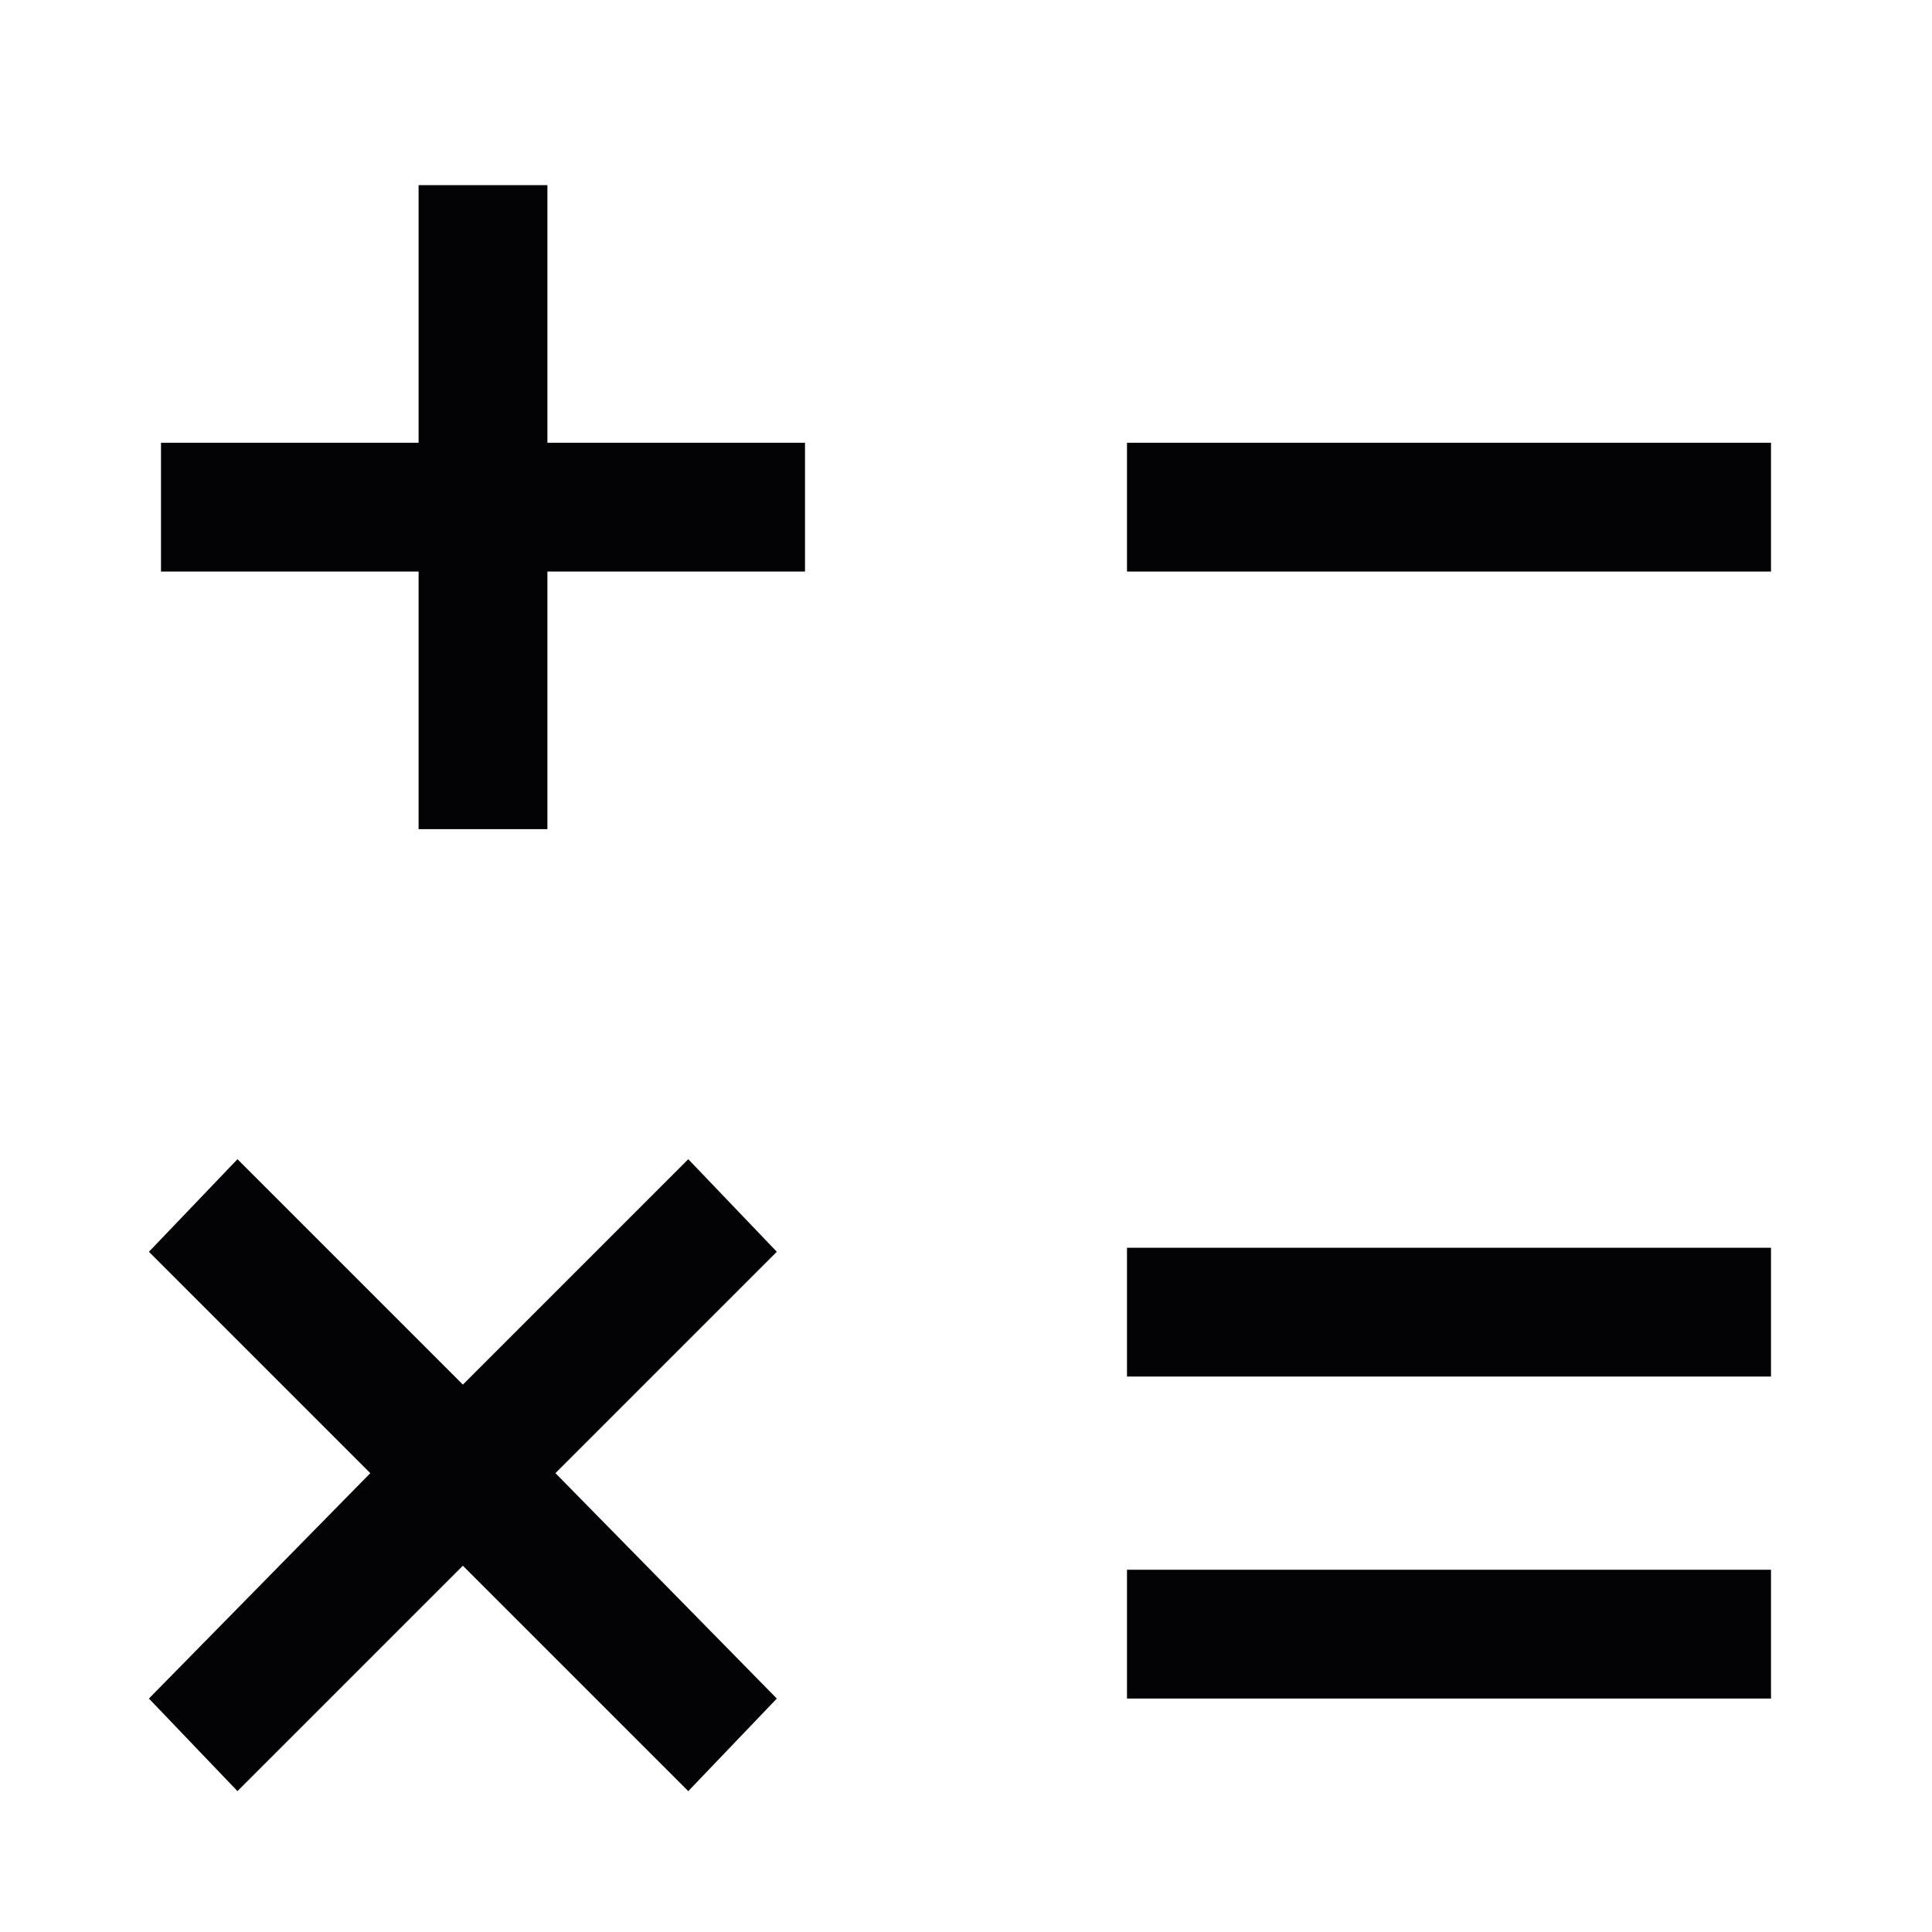 <?xml version="1.0" encoding="utf-8"?>
<!-- Generator: Adobe Illustrator 28.1.0, SVG Export Plug-In . SVG Version: 6.00 Build 0)  -->
<svg version="1.1" id="Layer_1" xmlns="http://www.w3.org/2000/svg" xmlns:xlink="http://www.w3.org/1999/xlink" x="0px" y="0px"
	 viewBox="0 0 48 48" style="enable-background:new 0 0 48 48;" xml:space="preserve">
<g>
	<polygon style="fill:#030306;" points="13.6,4.6 10.4,4.6 10.4,11 4,11 4,14.2 10.4,14.2 10.4,20.6 13.6,20.6 13.6,14.2 20,14.2 
		20,11 13.6,11 	"/>
	<polygon style="fill:#030306;" points="17.1,28.8 11.5,34.4 5.9,28.8 3.7,31.1 9.2,36.6 3.7,42.2 5.9,44.5 11.5,38.9 17.1,44.5 
		19.3,42.2 13.8,36.6 19.3,31.1 	"/>
	<rect x="28" y="11" style="fill:#030306;" width="16" height="3.2"/>
	<rect x="28" y="31" style="fill:#030306;" width="16" height="3.2"/>
	<rect x="28" y="39" style="fill:#030306;" width="16" height="3.2"/>
</g>
</svg>
